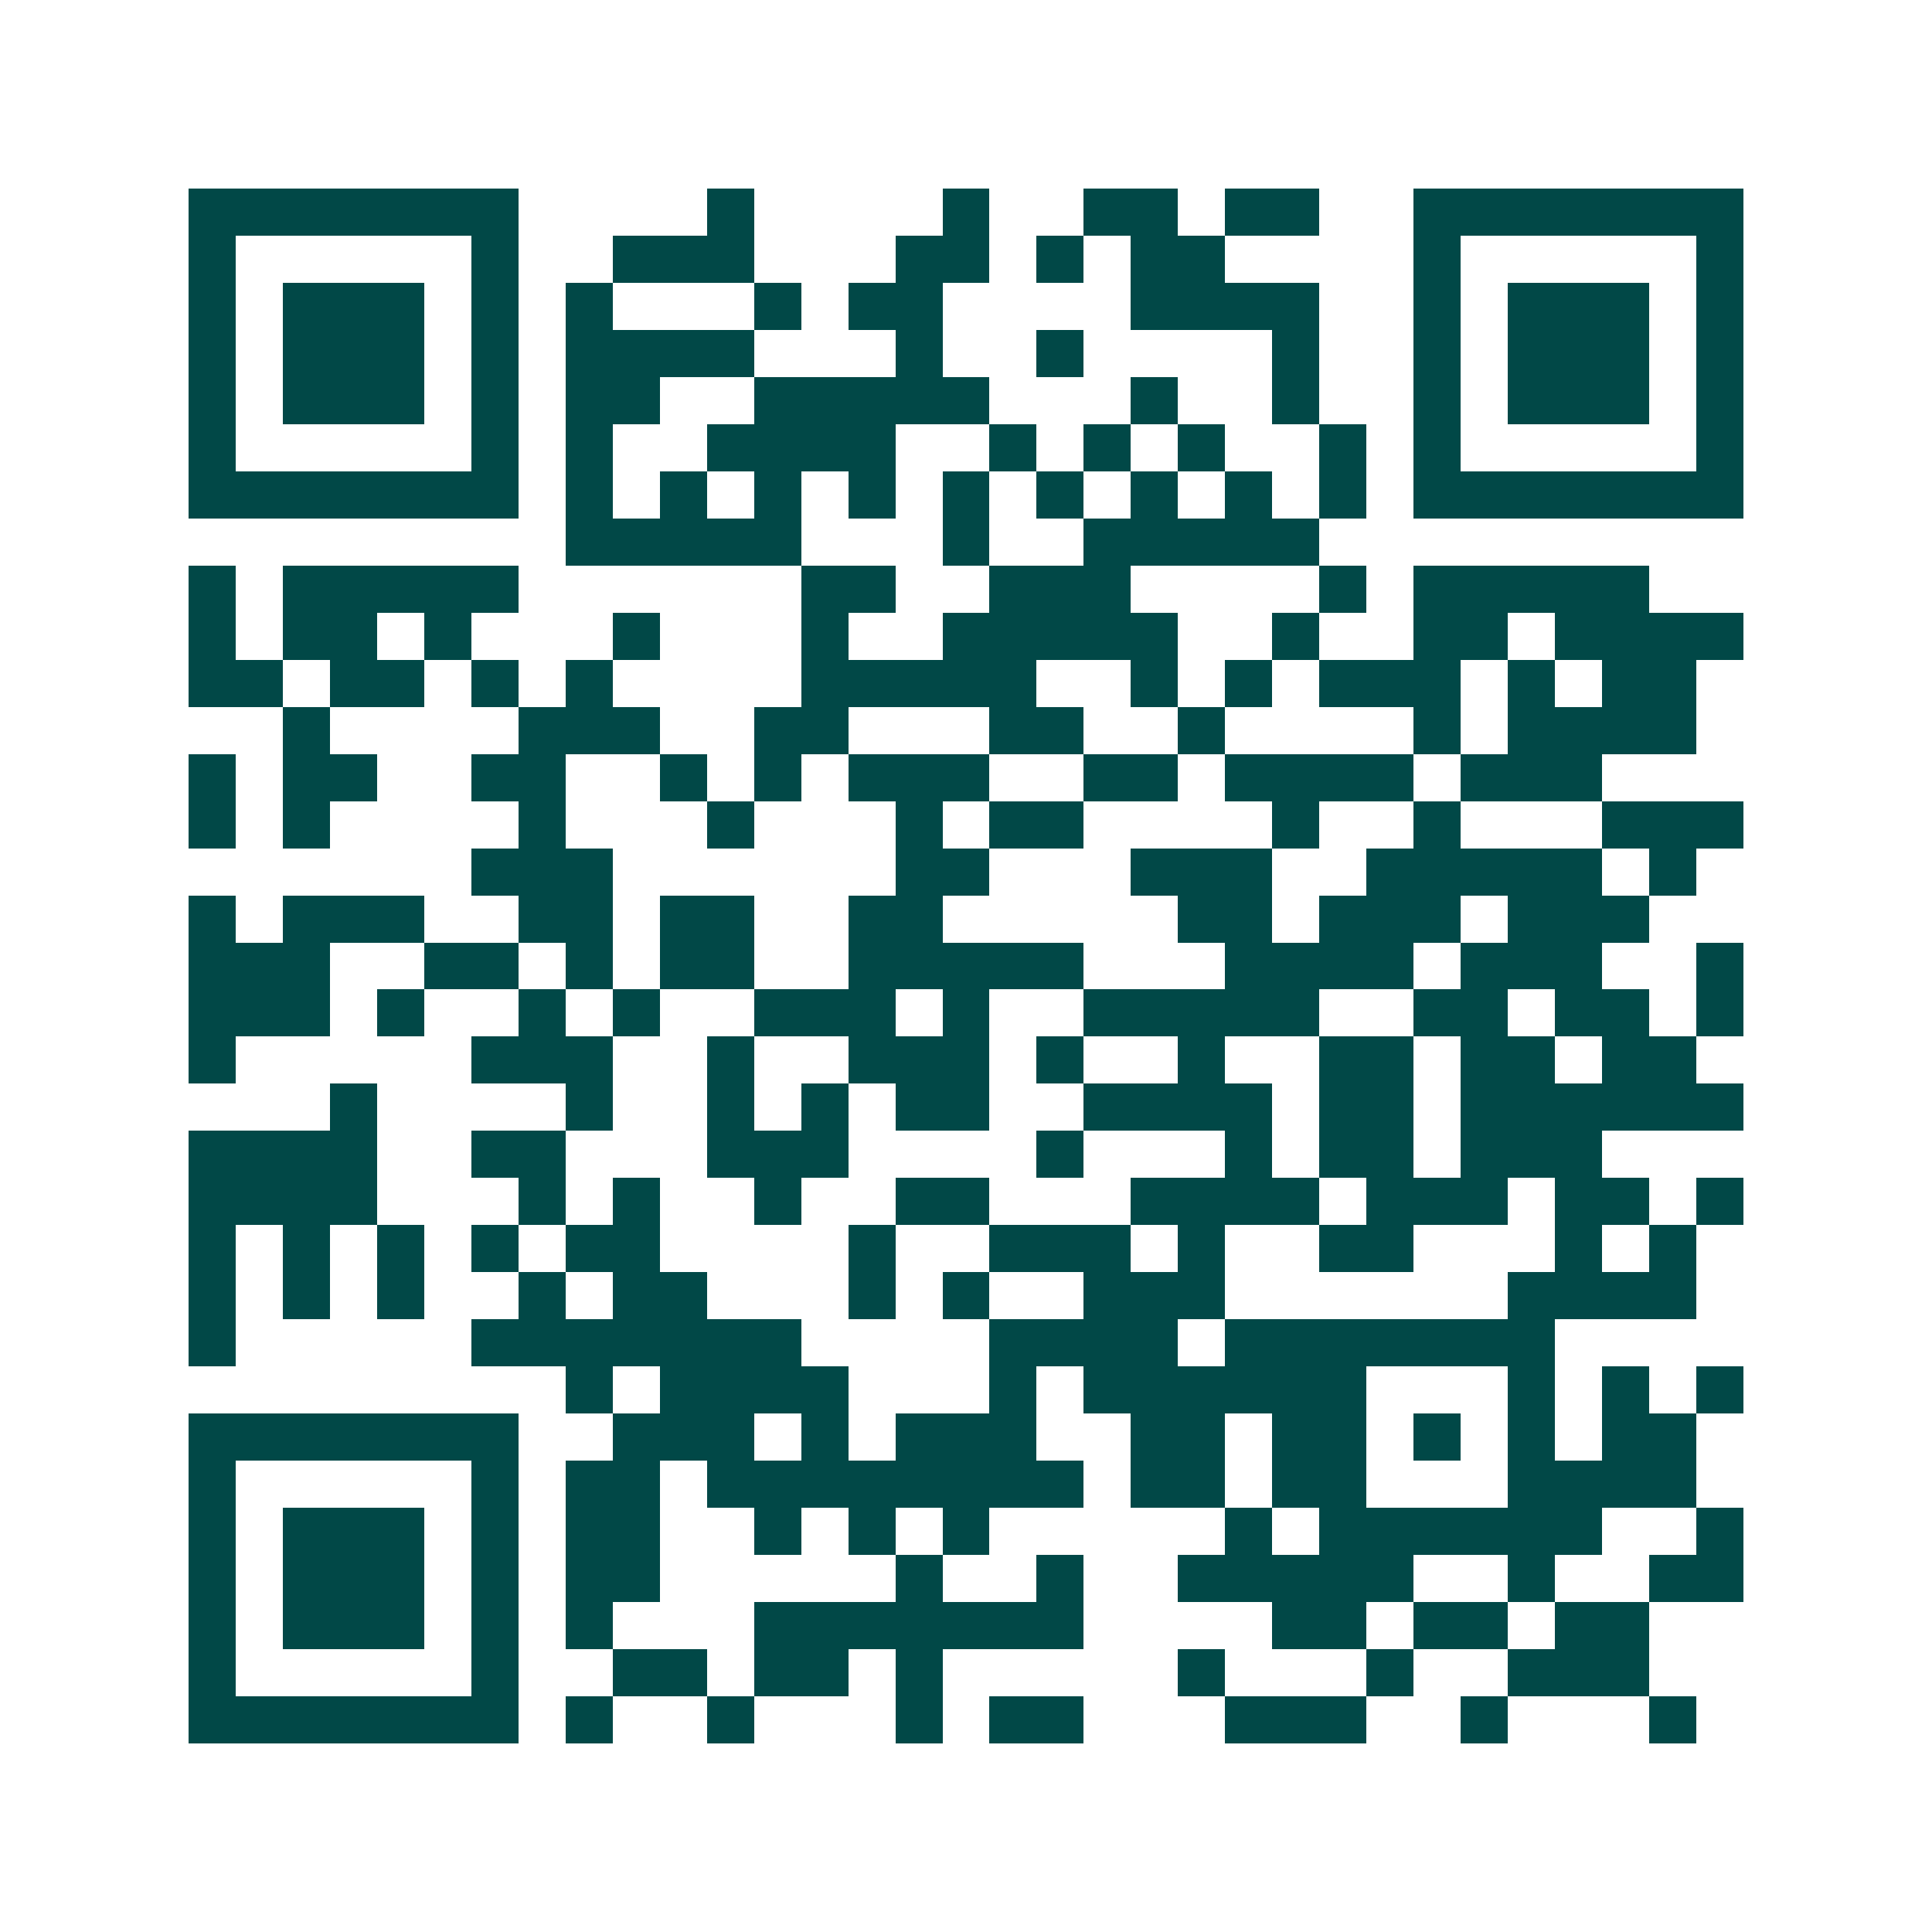 <svg xmlns="http://www.w3.org/2000/svg" width="200" height="200" viewBox="0 0 41 41" shape-rendering="crispEdges"><path fill="#ffffff" d="M0 0h41v41H0z"/><path stroke="#014847" d="M4 4.5h7m4 0h1m4 0h1m2 0h2m1 0h2m2 0h7M4 5.5h1m5 0h1m2 0h3m3 0h2m1 0h1m1 0h2m4 0h1m5 0h1M4 6.5h1m1 0h3m1 0h1m1 0h1m3 0h1m1 0h2m4 0h4m2 0h1m1 0h3m1 0h1M4 7.5h1m1 0h3m1 0h1m1 0h4m3 0h1m2 0h1m4 0h1m2 0h1m1 0h3m1 0h1M4 8.5h1m1 0h3m1 0h1m1 0h2m2 0h5m3 0h1m2 0h1m2 0h1m1 0h3m1 0h1M4 9.5h1m5 0h1m1 0h1m2 0h4m2 0h1m1 0h1m1 0h1m2 0h1m1 0h1m5 0h1M4 10.5h7m1 0h1m1 0h1m1 0h1m1 0h1m1 0h1m1 0h1m1 0h1m1 0h1m1 0h1m1 0h7M12 11.5h5m3 0h1m2 0h5M4 12.5h1m1 0h5m6 0h2m2 0h3m4 0h1m1 0h5M4 13.5h1m1 0h2m1 0h1m3 0h1m3 0h1m2 0h5m2 0h1m2 0h2m1 0h4M4 14.5h2m1 0h2m1 0h1m1 0h1m4 0h5m2 0h1m1 0h1m1 0h3m1 0h1m1 0h2M6 15.5h1m4 0h3m2 0h2m3 0h2m2 0h1m4 0h1m1 0h4M4 16.5h1m1 0h2m2 0h2m2 0h1m1 0h1m1 0h3m2 0h2m1 0h4m1 0h3M4 17.5h1m1 0h1m4 0h1m3 0h1m3 0h1m1 0h2m4 0h1m2 0h1m3 0h3M10 18.5h3m6 0h2m3 0h3m2 0h5m1 0h1M4 19.5h1m1 0h3m2 0h2m1 0h2m2 0h2m5 0h2m1 0h3m1 0h3M4 20.5h3m2 0h2m1 0h1m1 0h2m2 0h5m3 0h4m1 0h3m2 0h1M4 21.5h3m1 0h1m2 0h1m1 0h1m2 0h3m1 0h1m2 0h5m2 0h2m1 0h2m1 0h1M4 22.5h1m5 0h3m2 0h1m2 0h3m1 0h1m2 0h1m2 0h2m1 0h2m1 0h2M7 23.5h1m4 0h1m2 0h1m1 0h1m1 0h2m2 0h4m1 0h2m1 0h6M4 24.5h4m2 0h2m3 0h3m4 0h1m3 0h1m1 0h2m1 0h3M4 25.5h4m3 0h1m1 0h1m2 0h1m2 0h2m3 0h4m1 0h3m1 0h2m1 0h1M4 26.5h1m1 0h1m1 0h1m1 0h1m1 0h2m4 0h1m2 0h3m1 0h1m2 0h2m3 0h1m1 0h1M4 27.5h1m1 0h1m1 0h1m2 0h1m1 0h2m3 0h1m1 0h1m2 0h3m6 0h4M4 28.5h1m5 0h7m4 0h4m1 0h7M12 29.5h1m1 0h4m3 0h1m1 0h6m3 0h1m1 0h1m1 0h1M4 30.5h7m2 0h3m1 0h1m1 0h3m2 0h2m1 0h2m1 0h1m1 0h1m1 0h2M4 31.5h1m5 0h1m1 0h2m1 0h8m1 0h2m1 0h2m3 0h4M4 32.5h1m1 0h3m1 0h1m1 0h2m2 0h1m1 0h1m1 0h1m5 0h1m1 0h6m2 0h1M4 33.5h1m1 0h3m1 0h1m1 0h2m5 0h1m2 0h1m2 0h5m2 0h1m2 0h2M4 34.5h1m1 0h3m1 0h1m1 0h1m3 0h7m4 0h2m1 0h2m1 0h2M4 35.5h1m5 0h1m2 0h2m1 0h2m1 0h1m5 0h1m3 0h1m2 0h3M4 36.5h7m1 0h1m2 0h1m3 0h1m1 0h2m3 0h3m2 0h1m3 0h1"/></svg>
